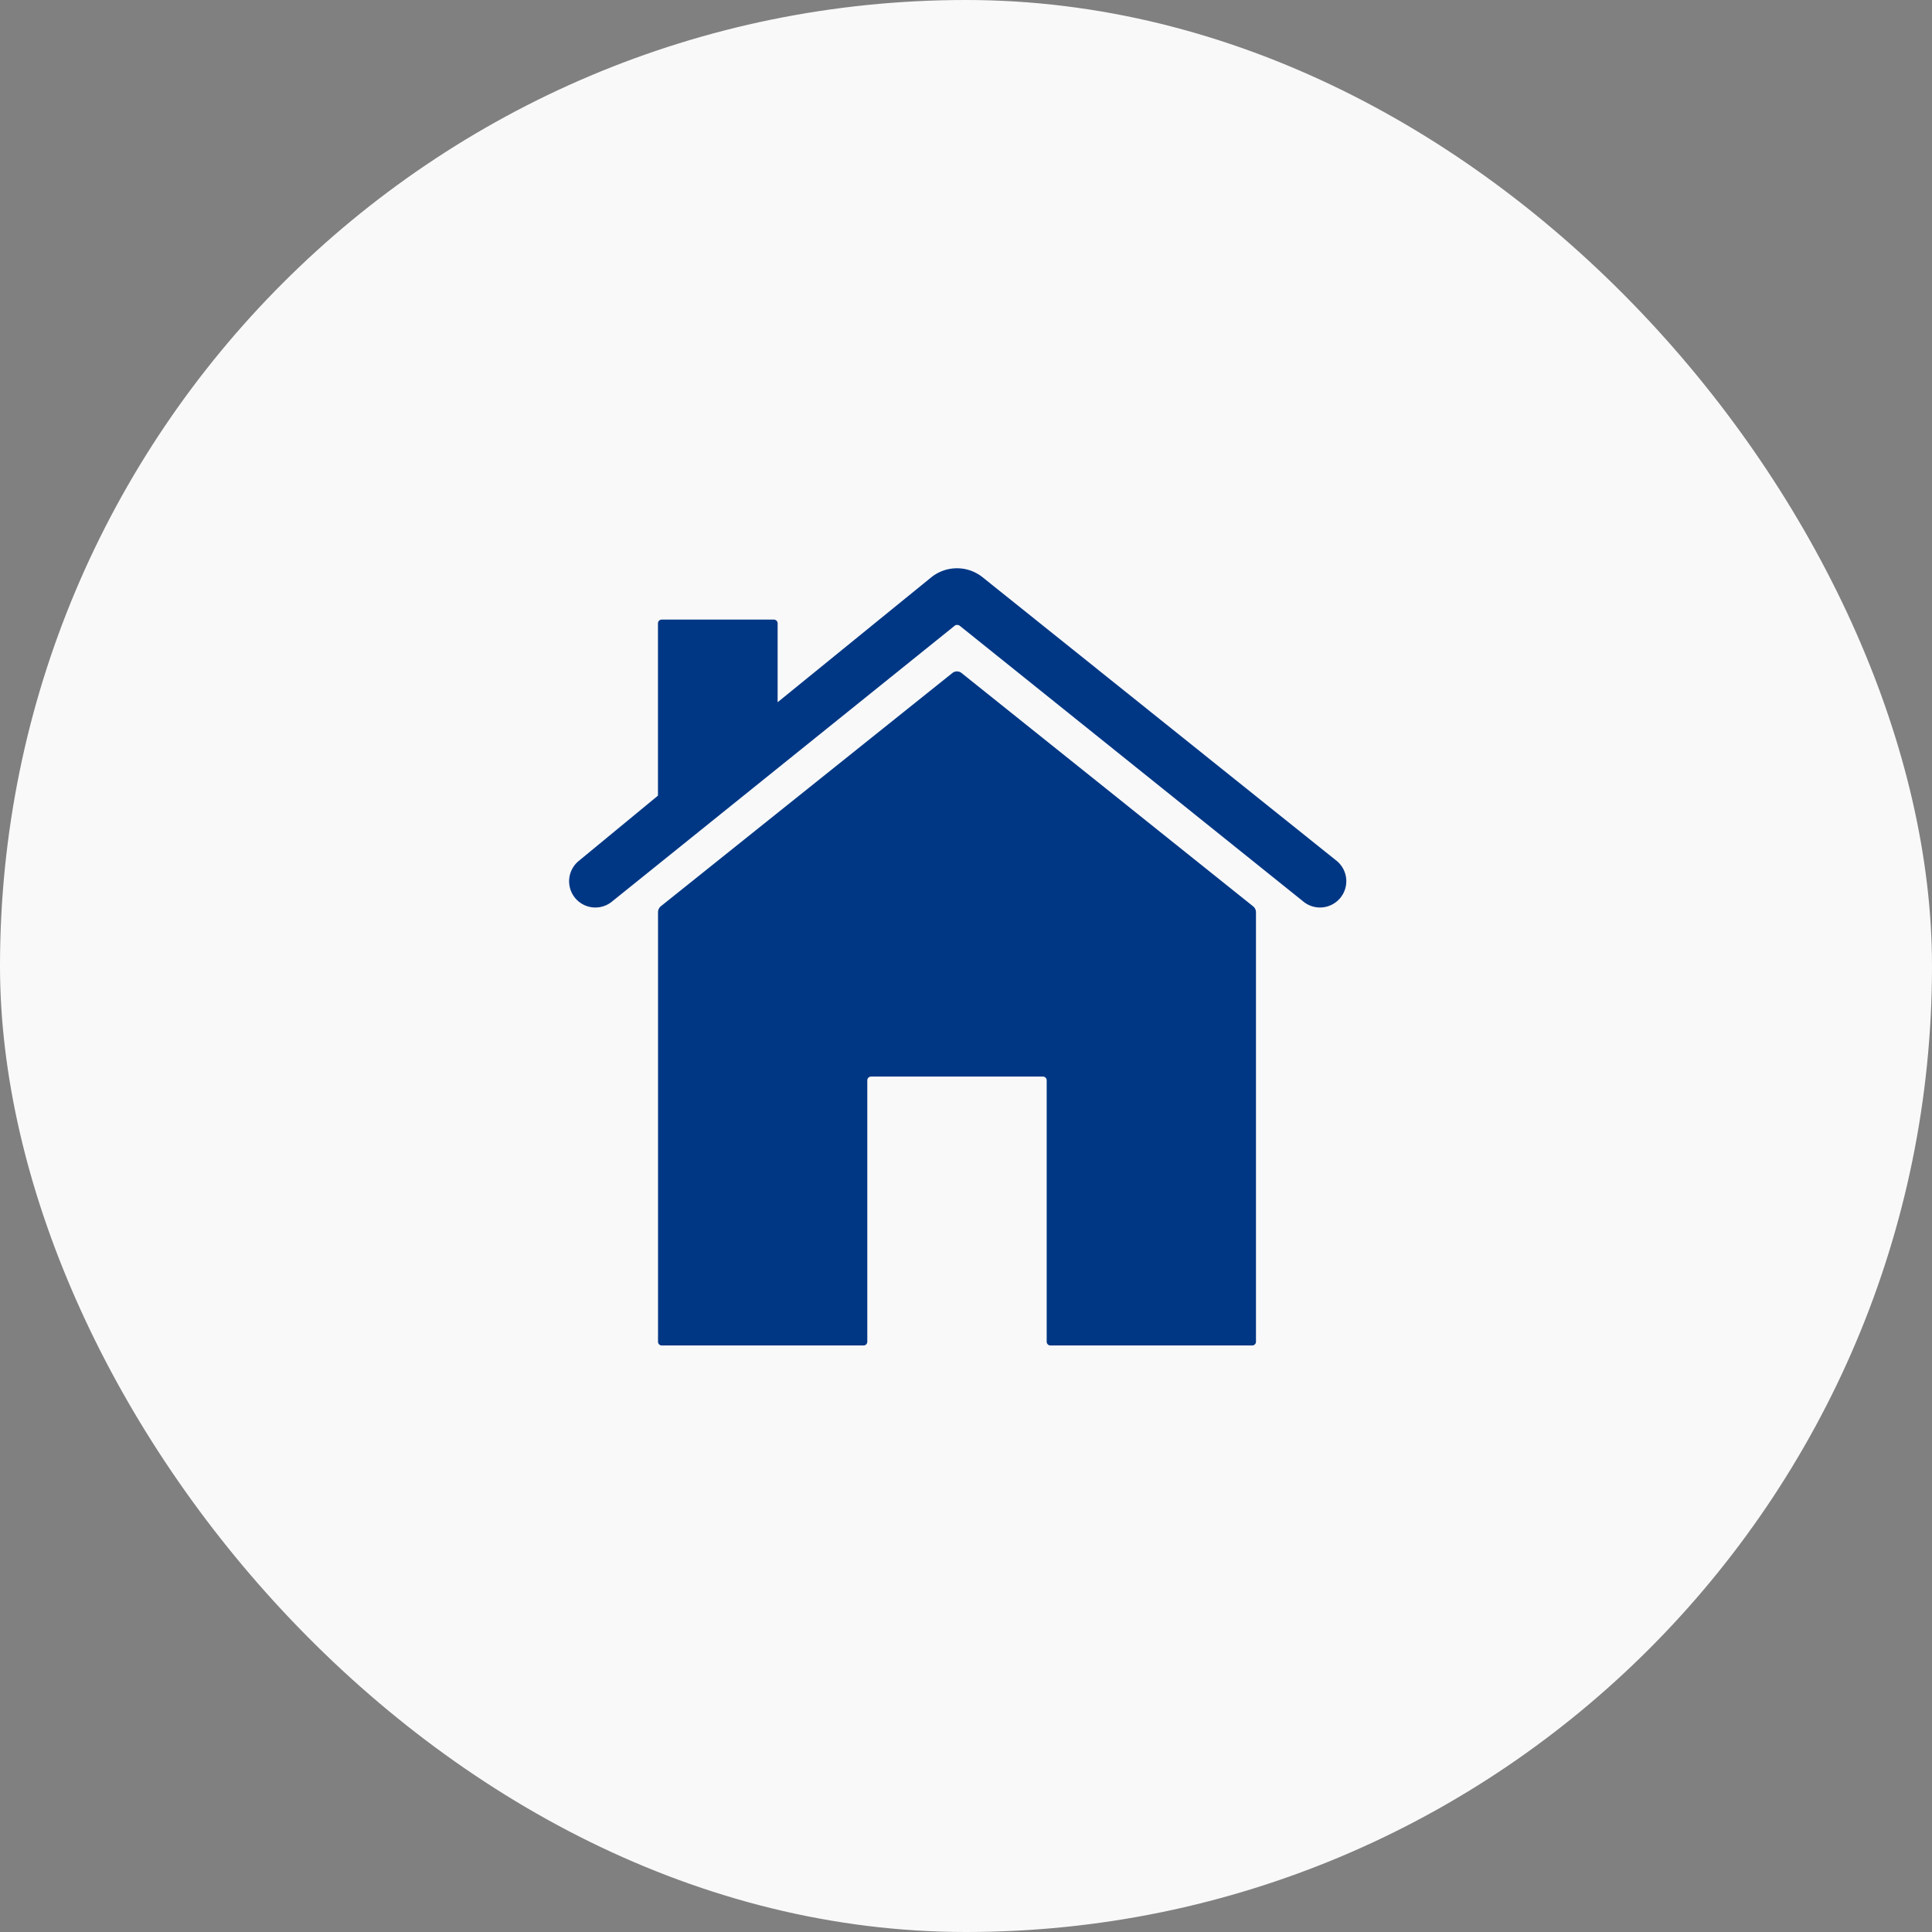 <svg xmlns="http://www.w3.org/2000/svg" width="34" height="34" viewBox="0 0 34 34"><rect x="0" y="0" width="34" height="34" fill="#808080" stroke="none"/><defs><style>.a{fill:#f9f9f9;}.b{fill:#003785;}</style></defs><g transform="translate(-926 -1057)"><rect class="a" width="34" height="34" rx="17" transform="translate(926 1057)"/><g transform="translate(932.626 1063.625)"><path class="b" d="M12.094,7.286a.129.129,0,0,0-.164,0L6.8,11.39a.138.138,0,0,0-.049.1v7.563a.066.066,0,0,0,.066.066h3.551a.066.066,0,0,0,.066-.066v-4.6a.066.066,0,0,1,.066-.066h3.025a.066.066,0,0,1,.066.066v4.6a.066.066,0,0,0,.066.066h3.551a.066.066,0,0,0,.066-.066V11.492a.133.133,0,0,0-.049-.1Z" transform="translate(-1.797 -2.066)"/><path class="b" d="M16.88,8.511,10.665,3.533a.722.722,0,0,0-.9,0l-2.706,2.2V4.345a.066.066,0,0,0-.066-.066H5.019a.066.066,0,0,0-.066.066V7.377l-1.4,1.154a.462.462,0,0,0,.576.722l6.047-4.867a.059.059,0,0,1,.043-.013.08.08,0,0,1,.043.013L16.3,9.232a.463.463,0,1,0,.58-.721Z"/></g></g></svg>